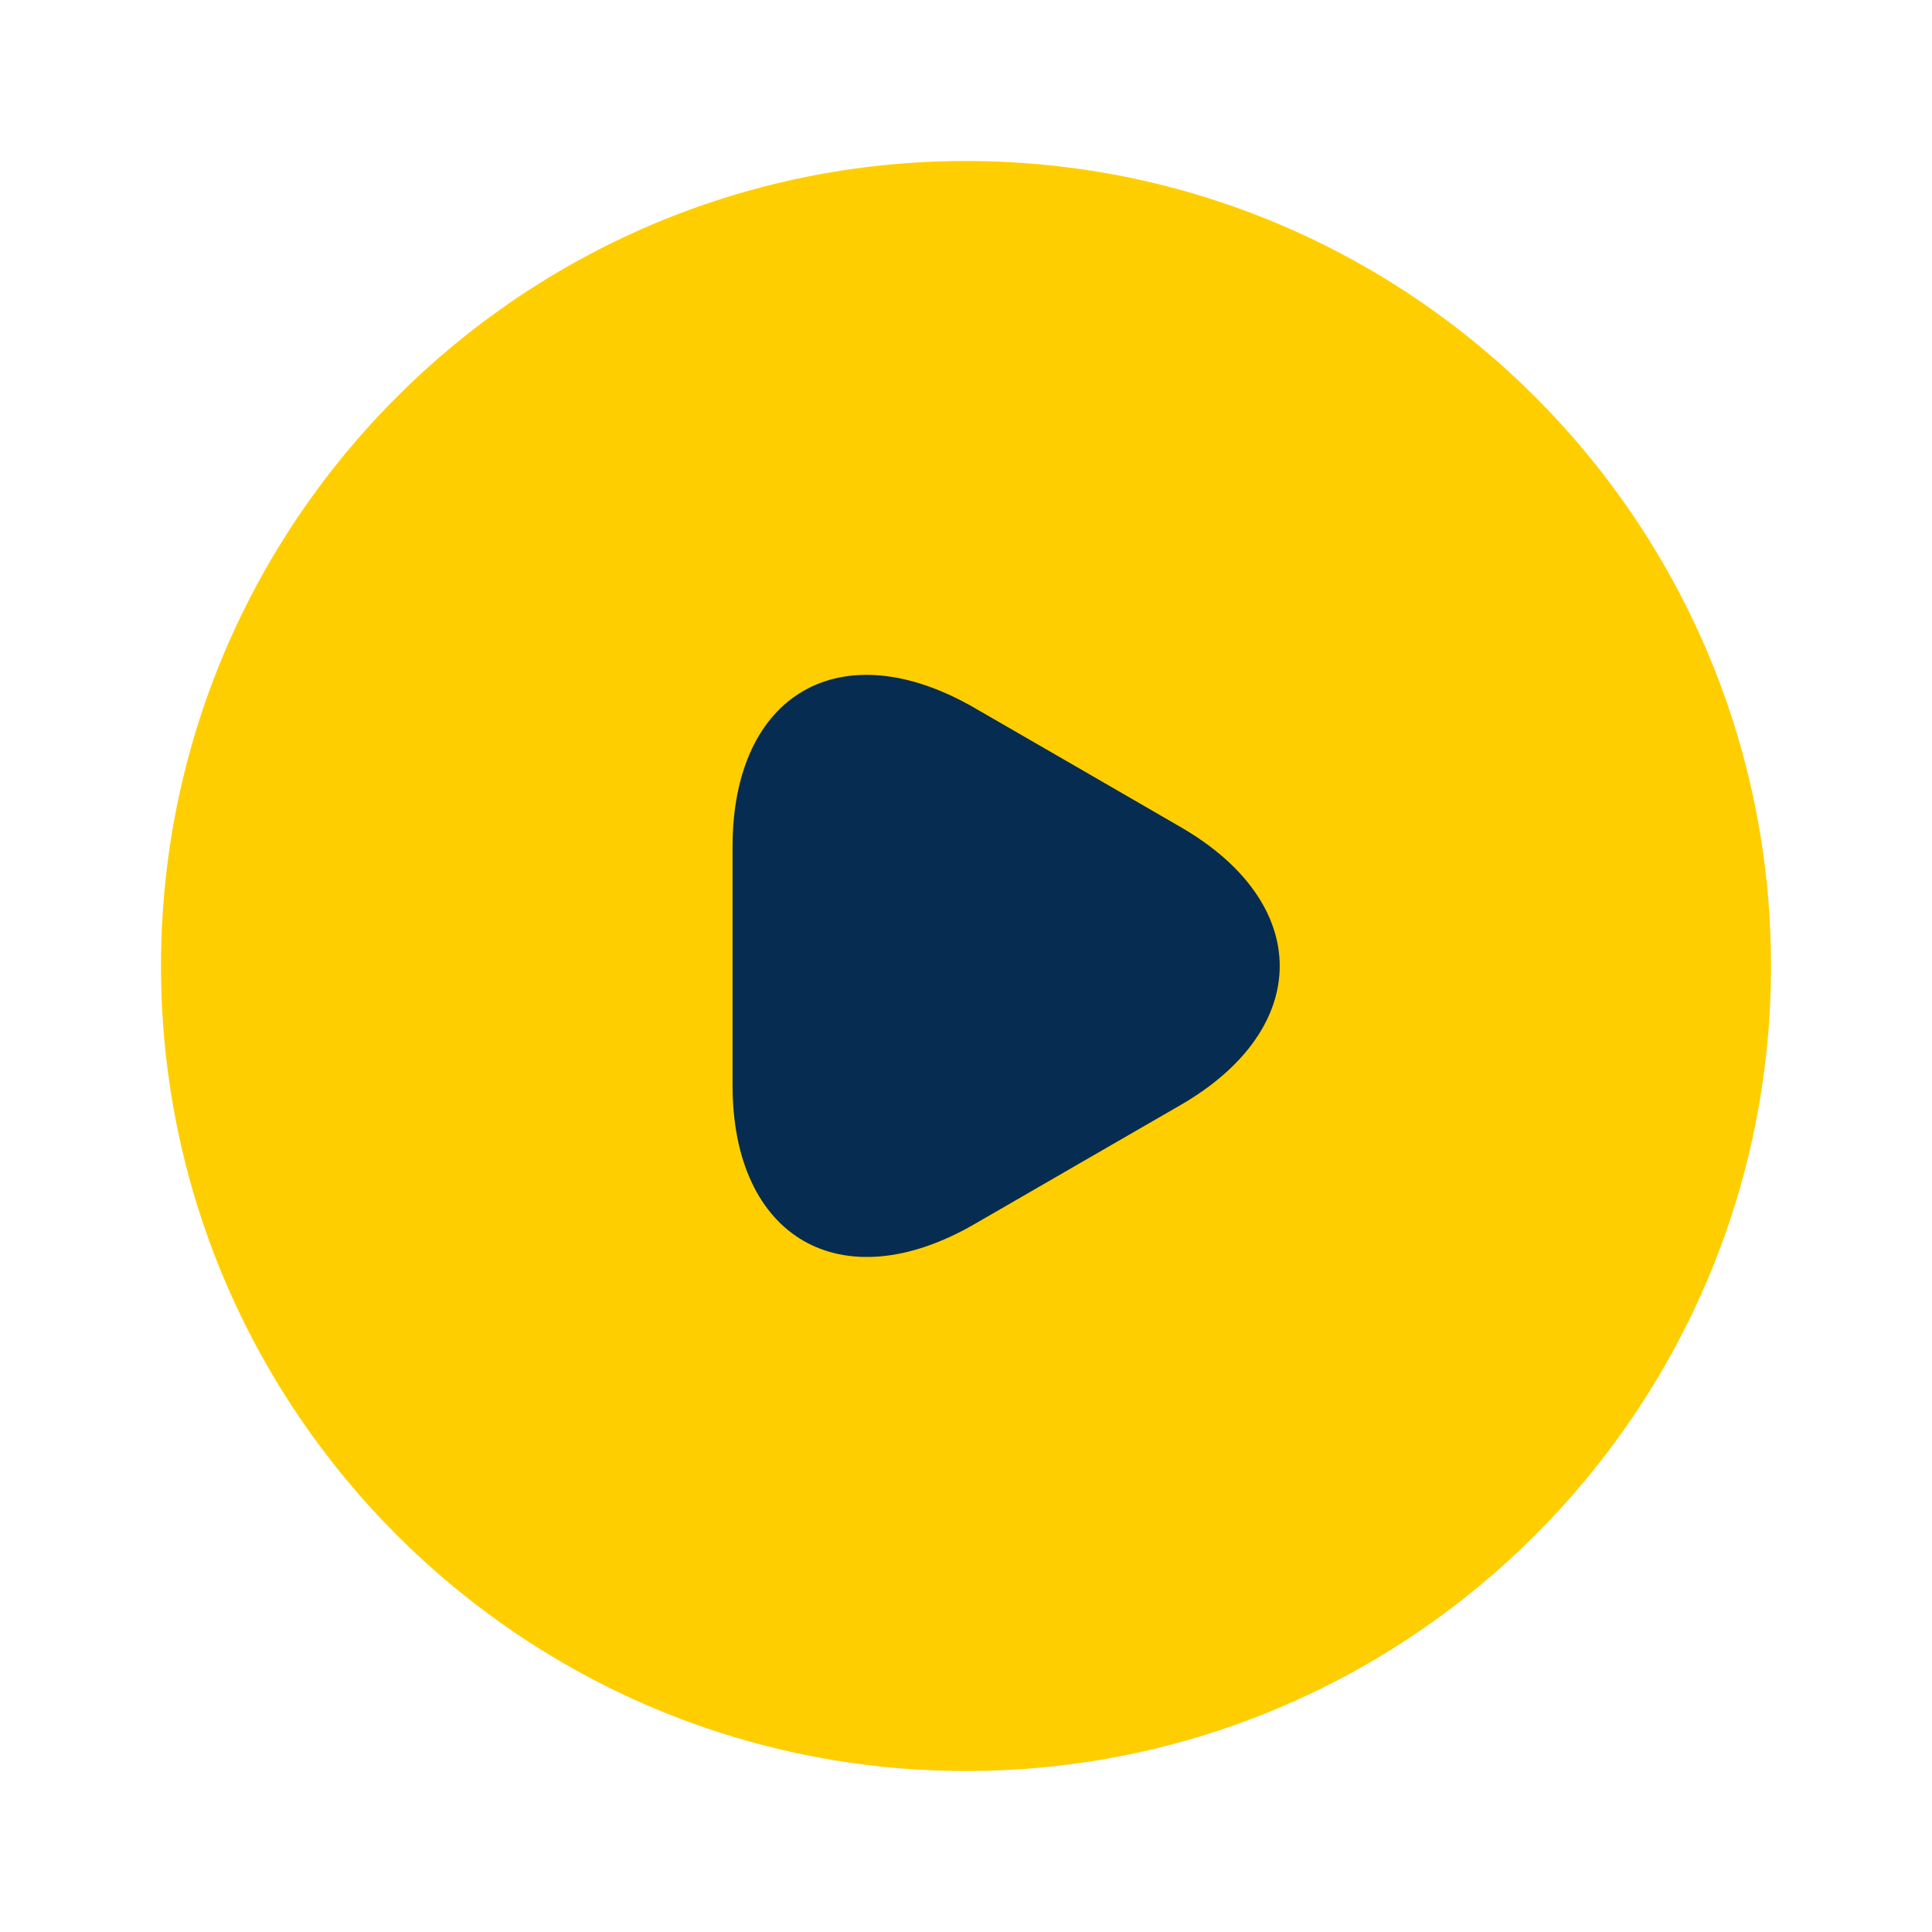 <?xml version="1.0" encoding="UTF-8"?> <svg xmlns="http://www.w3.org/2000/svg" width="30" height="30" viewBox="0 0 30 30" fill="none"><circle cx="15.5" cy="14.5" r="6.5" fill="#072C51"></circle><path d="M15 2.5C8.1 2.5 2.5 8.1 2.5 15C2.5 21.9 8.1 27.5 15 27.5C21.9 27.5 27.5 21.9 27.5 15C27.5 8.1 21.9 2.5 15 2.5ZM18.325 17.163L16.725 18.087L15.125 19.012C13.062 20.2 11.375 19.225 11.375 16.85V15V13.15C11.375 10.762 13.062 9.8 15.125 10.988L16.725 11.912L18.325 12.838C20.387 14.025 20.387 15.975 18.325 17.163Z" fill="#FFCE00"></path></svg> 